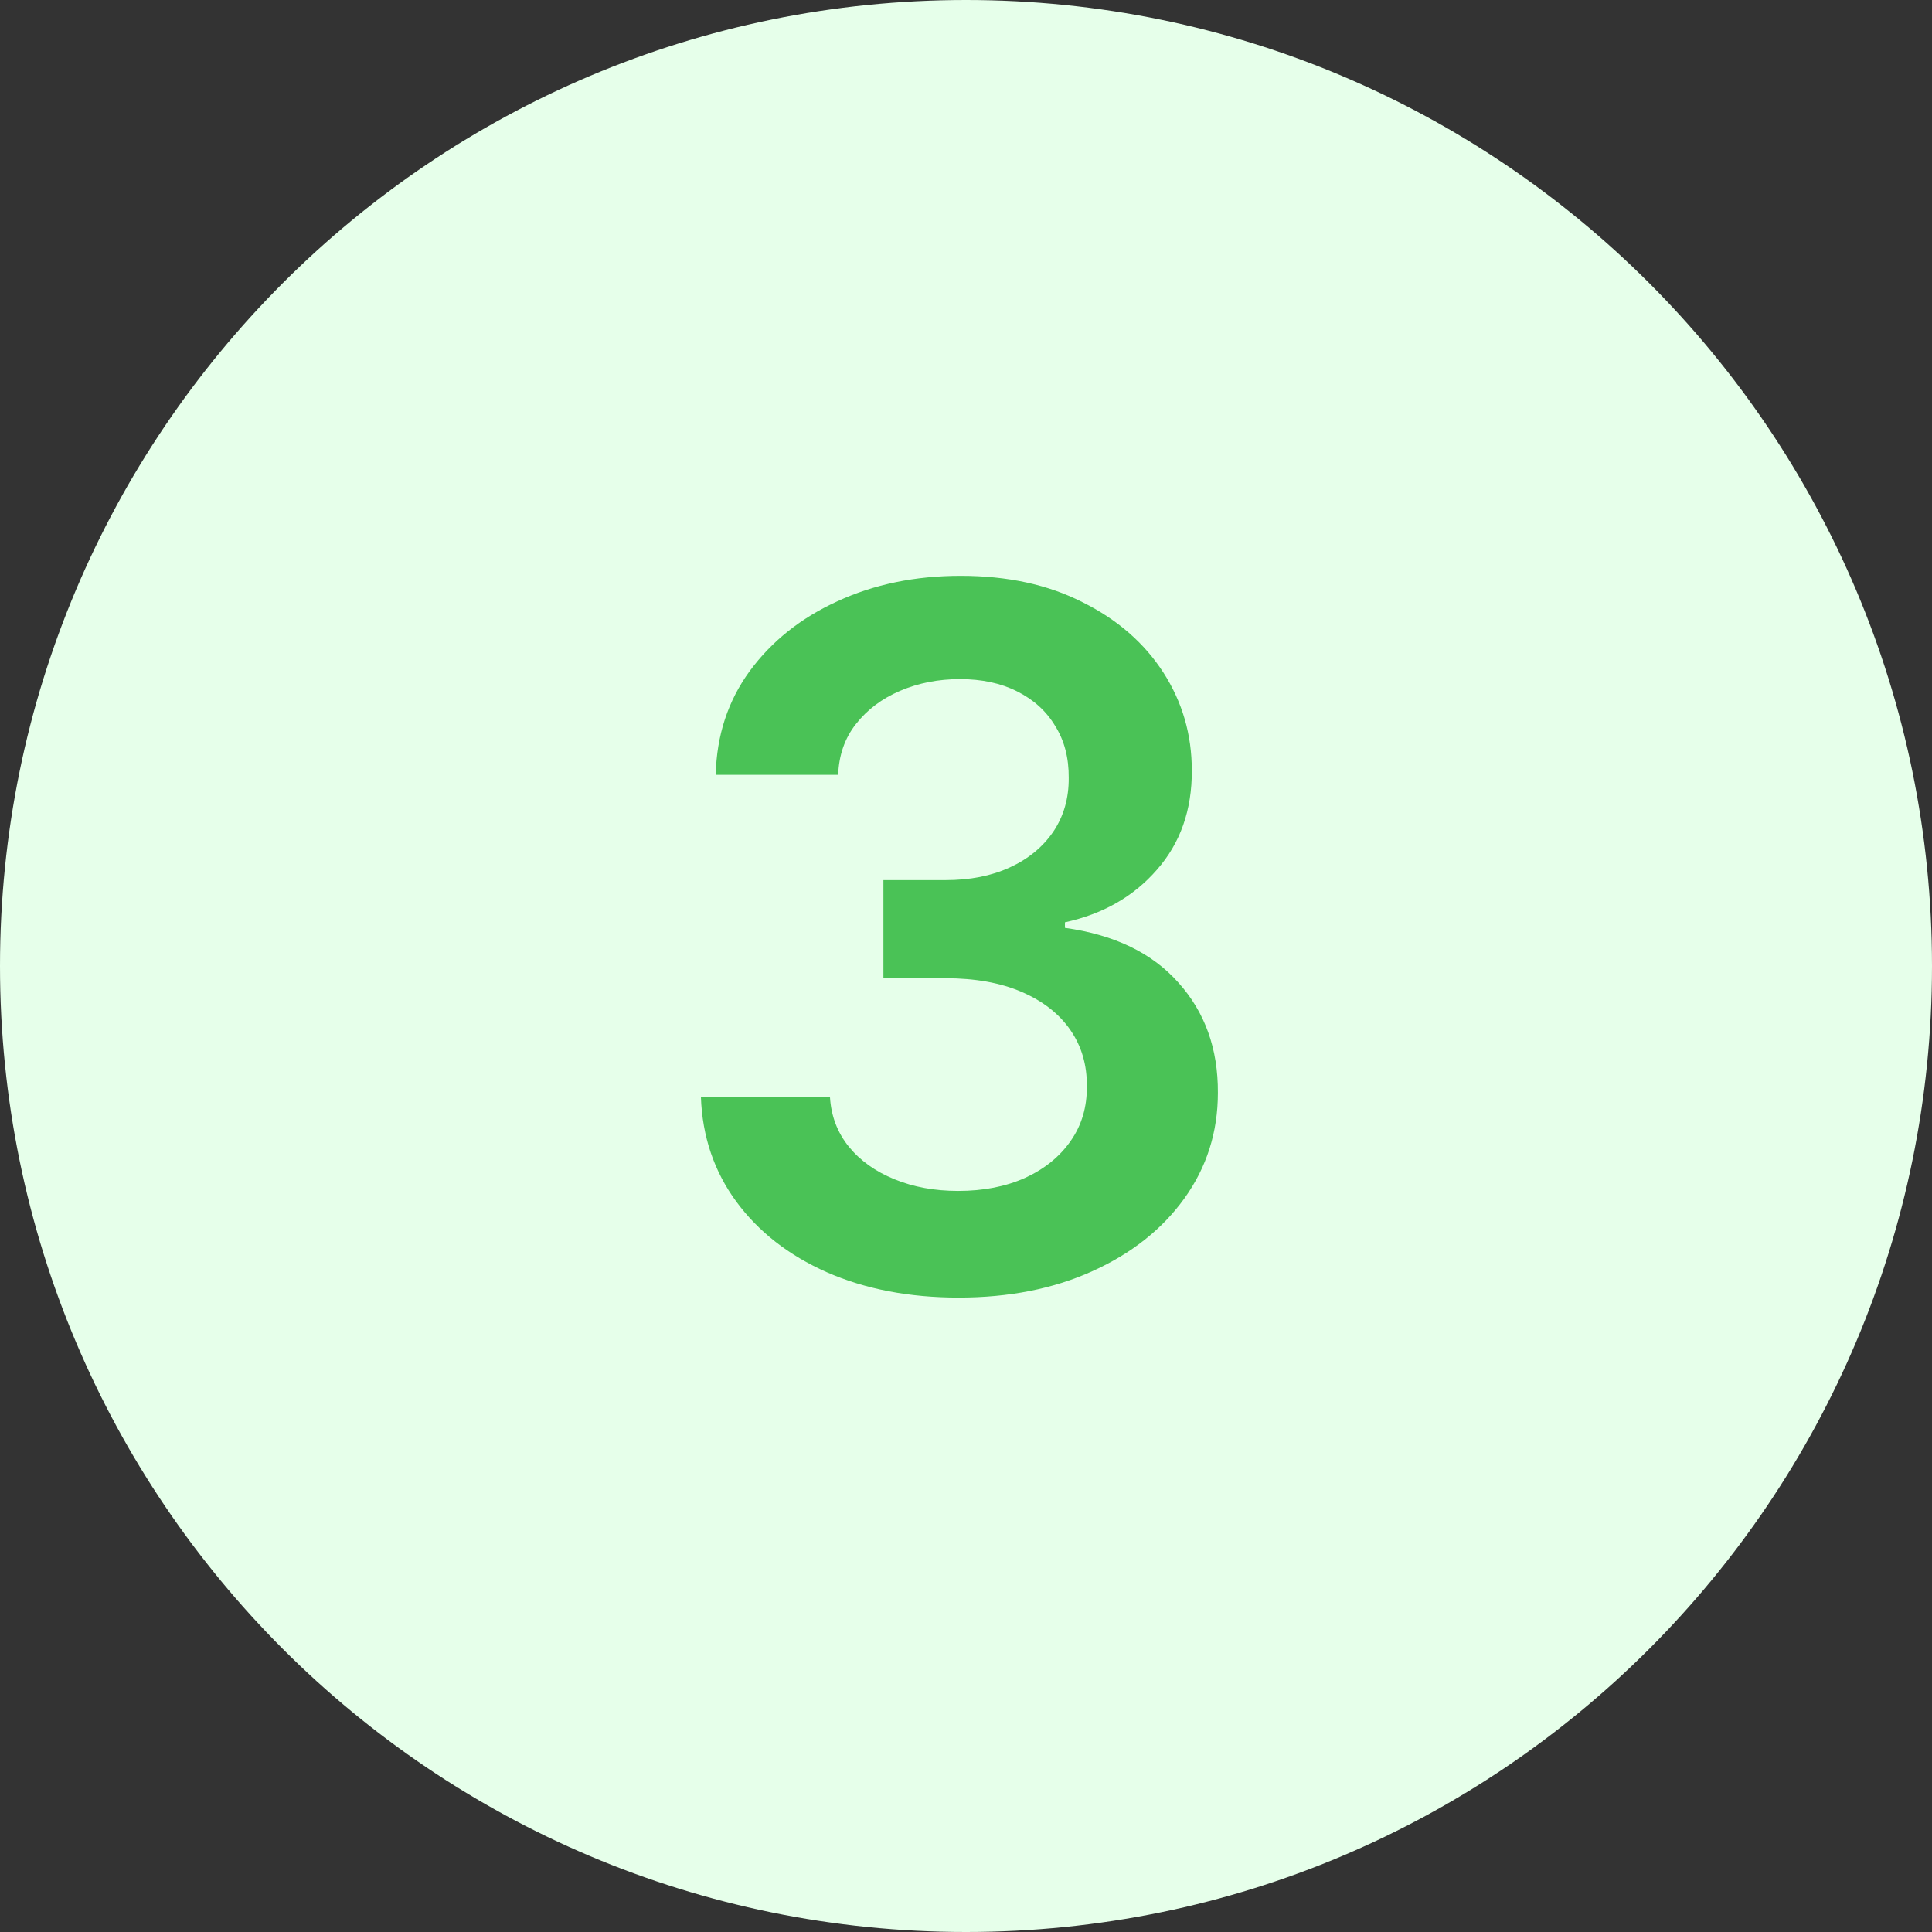 <?xml version="1.0" encoding="UTF-8"?> <svg xmlns="http://www.w3.org/2000/svg" width="24" height="24" viewBox="0 0 24 24" fill="none"><rect x="0" y="0" width="24" height="24" fill="#333333" stroke="none"/> <path d="M0 12C0 5.373 5.373 0 12 0C18.627 0 24 5.373 24 12C24 18.627 18.627 24 12 24C5.373 24 0 18.627 0 12Z" fill="#E6FFEA"></path> <path d="M11.908 16.119C11.294 16.119 10.749 16.014 10.271 15.804C9.797 15.594 9.422 15.301 9.146 14.926C8.871 14.551 8.724 14.118 8.707 13.626H10.31C10.324 13.862 10.402 14.068 10.544 14.244C10.686 14.418 10.875 14.553 11.111 14.649C11.347 14.746 11.611 14.794 11.903 14.794C12.216 14.794 12.493 14.74 12.734 14.632C12.976 14.521 13.165 14.368 13.301 14.172C13.438 13.976 13.504 13.75 13.501 13.494C13.504 13.23 13.436 12.997 13.297 12.796C13.158 12.594 12.956 12.436 12.692 12.322C12.43 12.209 12.115 12.152 11.746 12.152H10.974V10.933H11.746C12.05 10.933 12.315 10.881 12.543 10.776C12.773 10.671 12.953 10.523 13.084 10.332C13.214 10.139 13.278 9.916 13.276 9.663C13.278 9.416 13.223 9.202 13.109 9.02C12.999 8.835 12.841 8.692 12.636 8.589C12.435 8.487 12.197 8.436 11.925 8.436C11.658 8.436 11.411 8.484 11.183 8.581C10.956 8.678 10.773 8.815 10.633 8.994C10.494 9.17 10.421 9.381 10.412 9.625H8.891C8.902 9.136 9.043 8.707 9.312 8.338C9.585 7.966 9.949 7.676 10.403 7.469C10.858 7.259 11.368 7.153 11.933 7.153C12.516 7.153 13.021 7.263 13.45 7.482C13.882 7.697 14.216 7.989 14.452 8.355C14.688 8.722 14.805 9.126 14.805 9.57C14.808 10.061 14.663 10.473 14.371 10.805C14.081 11.138 13.7 11.355 13.229 11.457V11.526C13.842 11.611 14.312 11.838 14.639 12.207C14.969 12.574 15.132 13.03 15.129 13.575C15.129 14.064 14.99 14.501 14.712 14.888C14.436 15.271 14.055 15.572 13.57 15.791C13.087 16.01 12.533 16.119 11.908 16.119Z" fill="#4AC256"></path> </svg> 